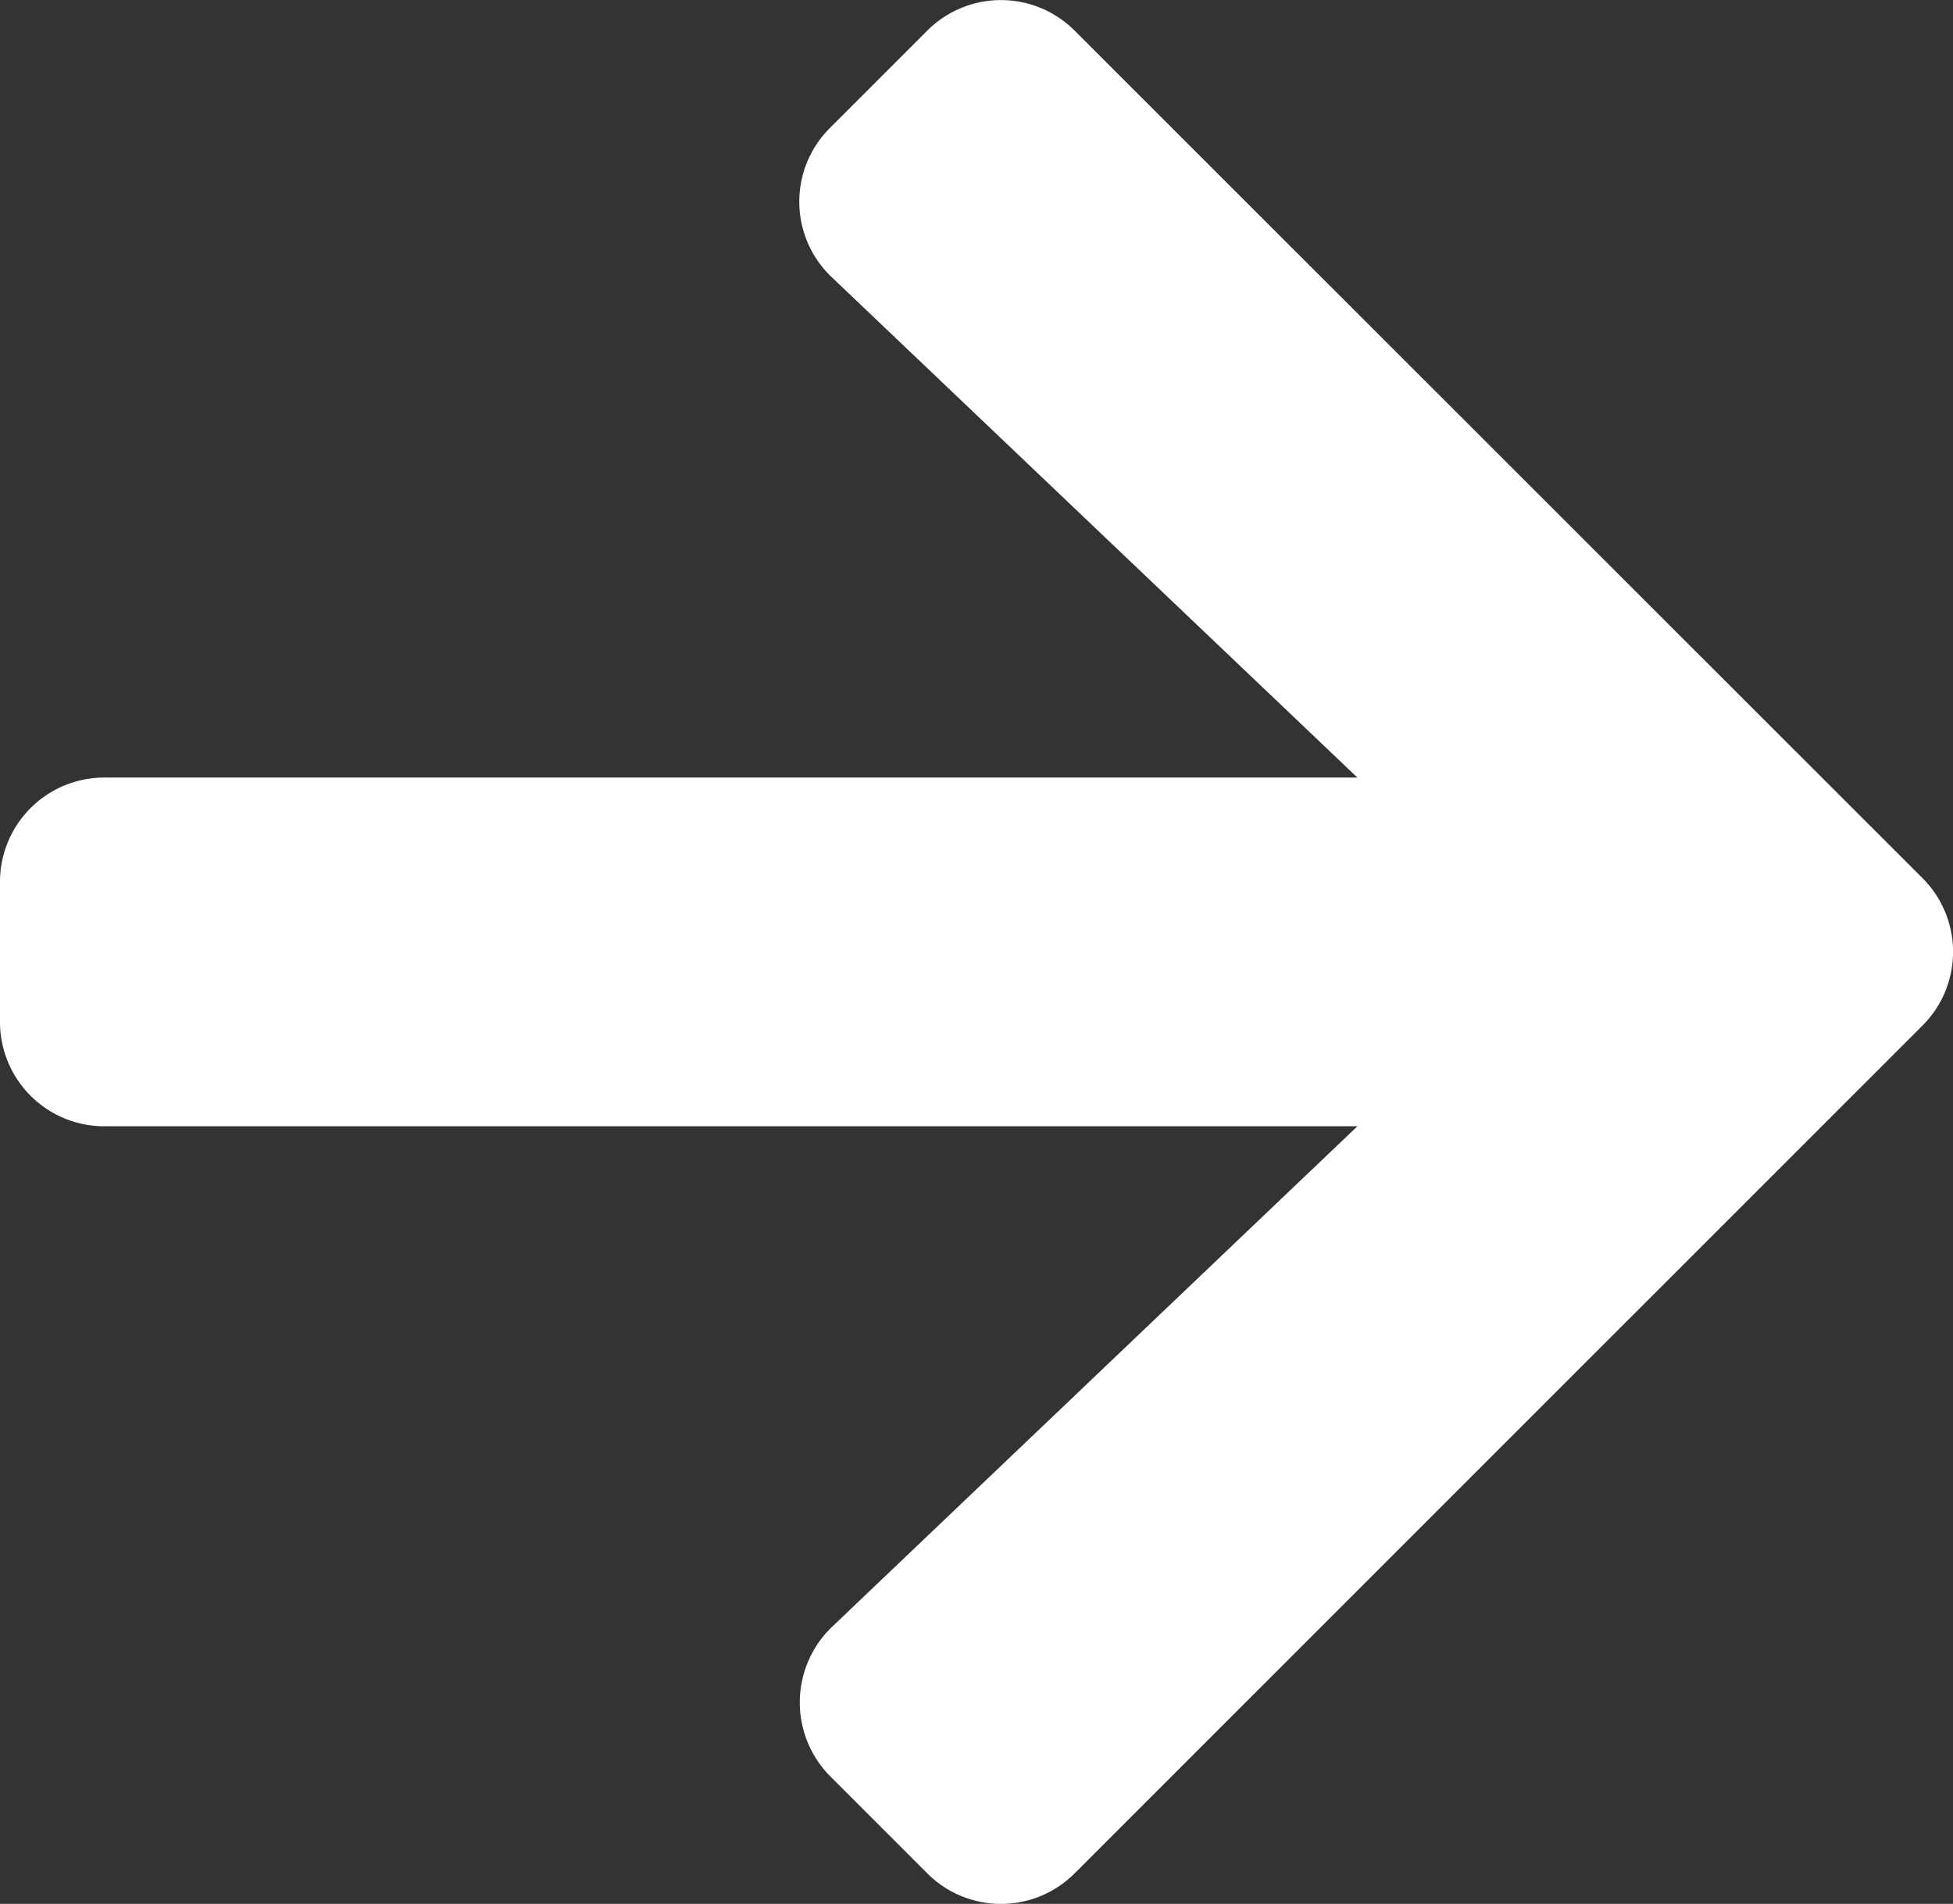 <svg xmlns="http://www.w3.org/2000/svg" width="12.339" height="12.027" viewBox="0 0 12.339 12.027">
  <rect x="0" y="0" width="12.339" height="12.027" fill="#333333" stroke="none"/>
  <path id="arrow" d="M5.246,3.453l.611-.611a.658.658,0,0,1,.934,0l5.354,5.351a.658.658,0,0,1,0,.934L6.791,14.48a.658.658,0,0,1-.934,0l-.611-.611a.662.662,0,0,1,.011-.945L8.576,9.762H.661A.659.659,0,0,1,0,9.1V8.22a.659.659,0,0,1,.661-.661H8.576L5.257,4.4A.657.657,0,0,1,5.246,3.453Z" transform="translate(0 -2.647)" fill="#fff"/>
</svg>
